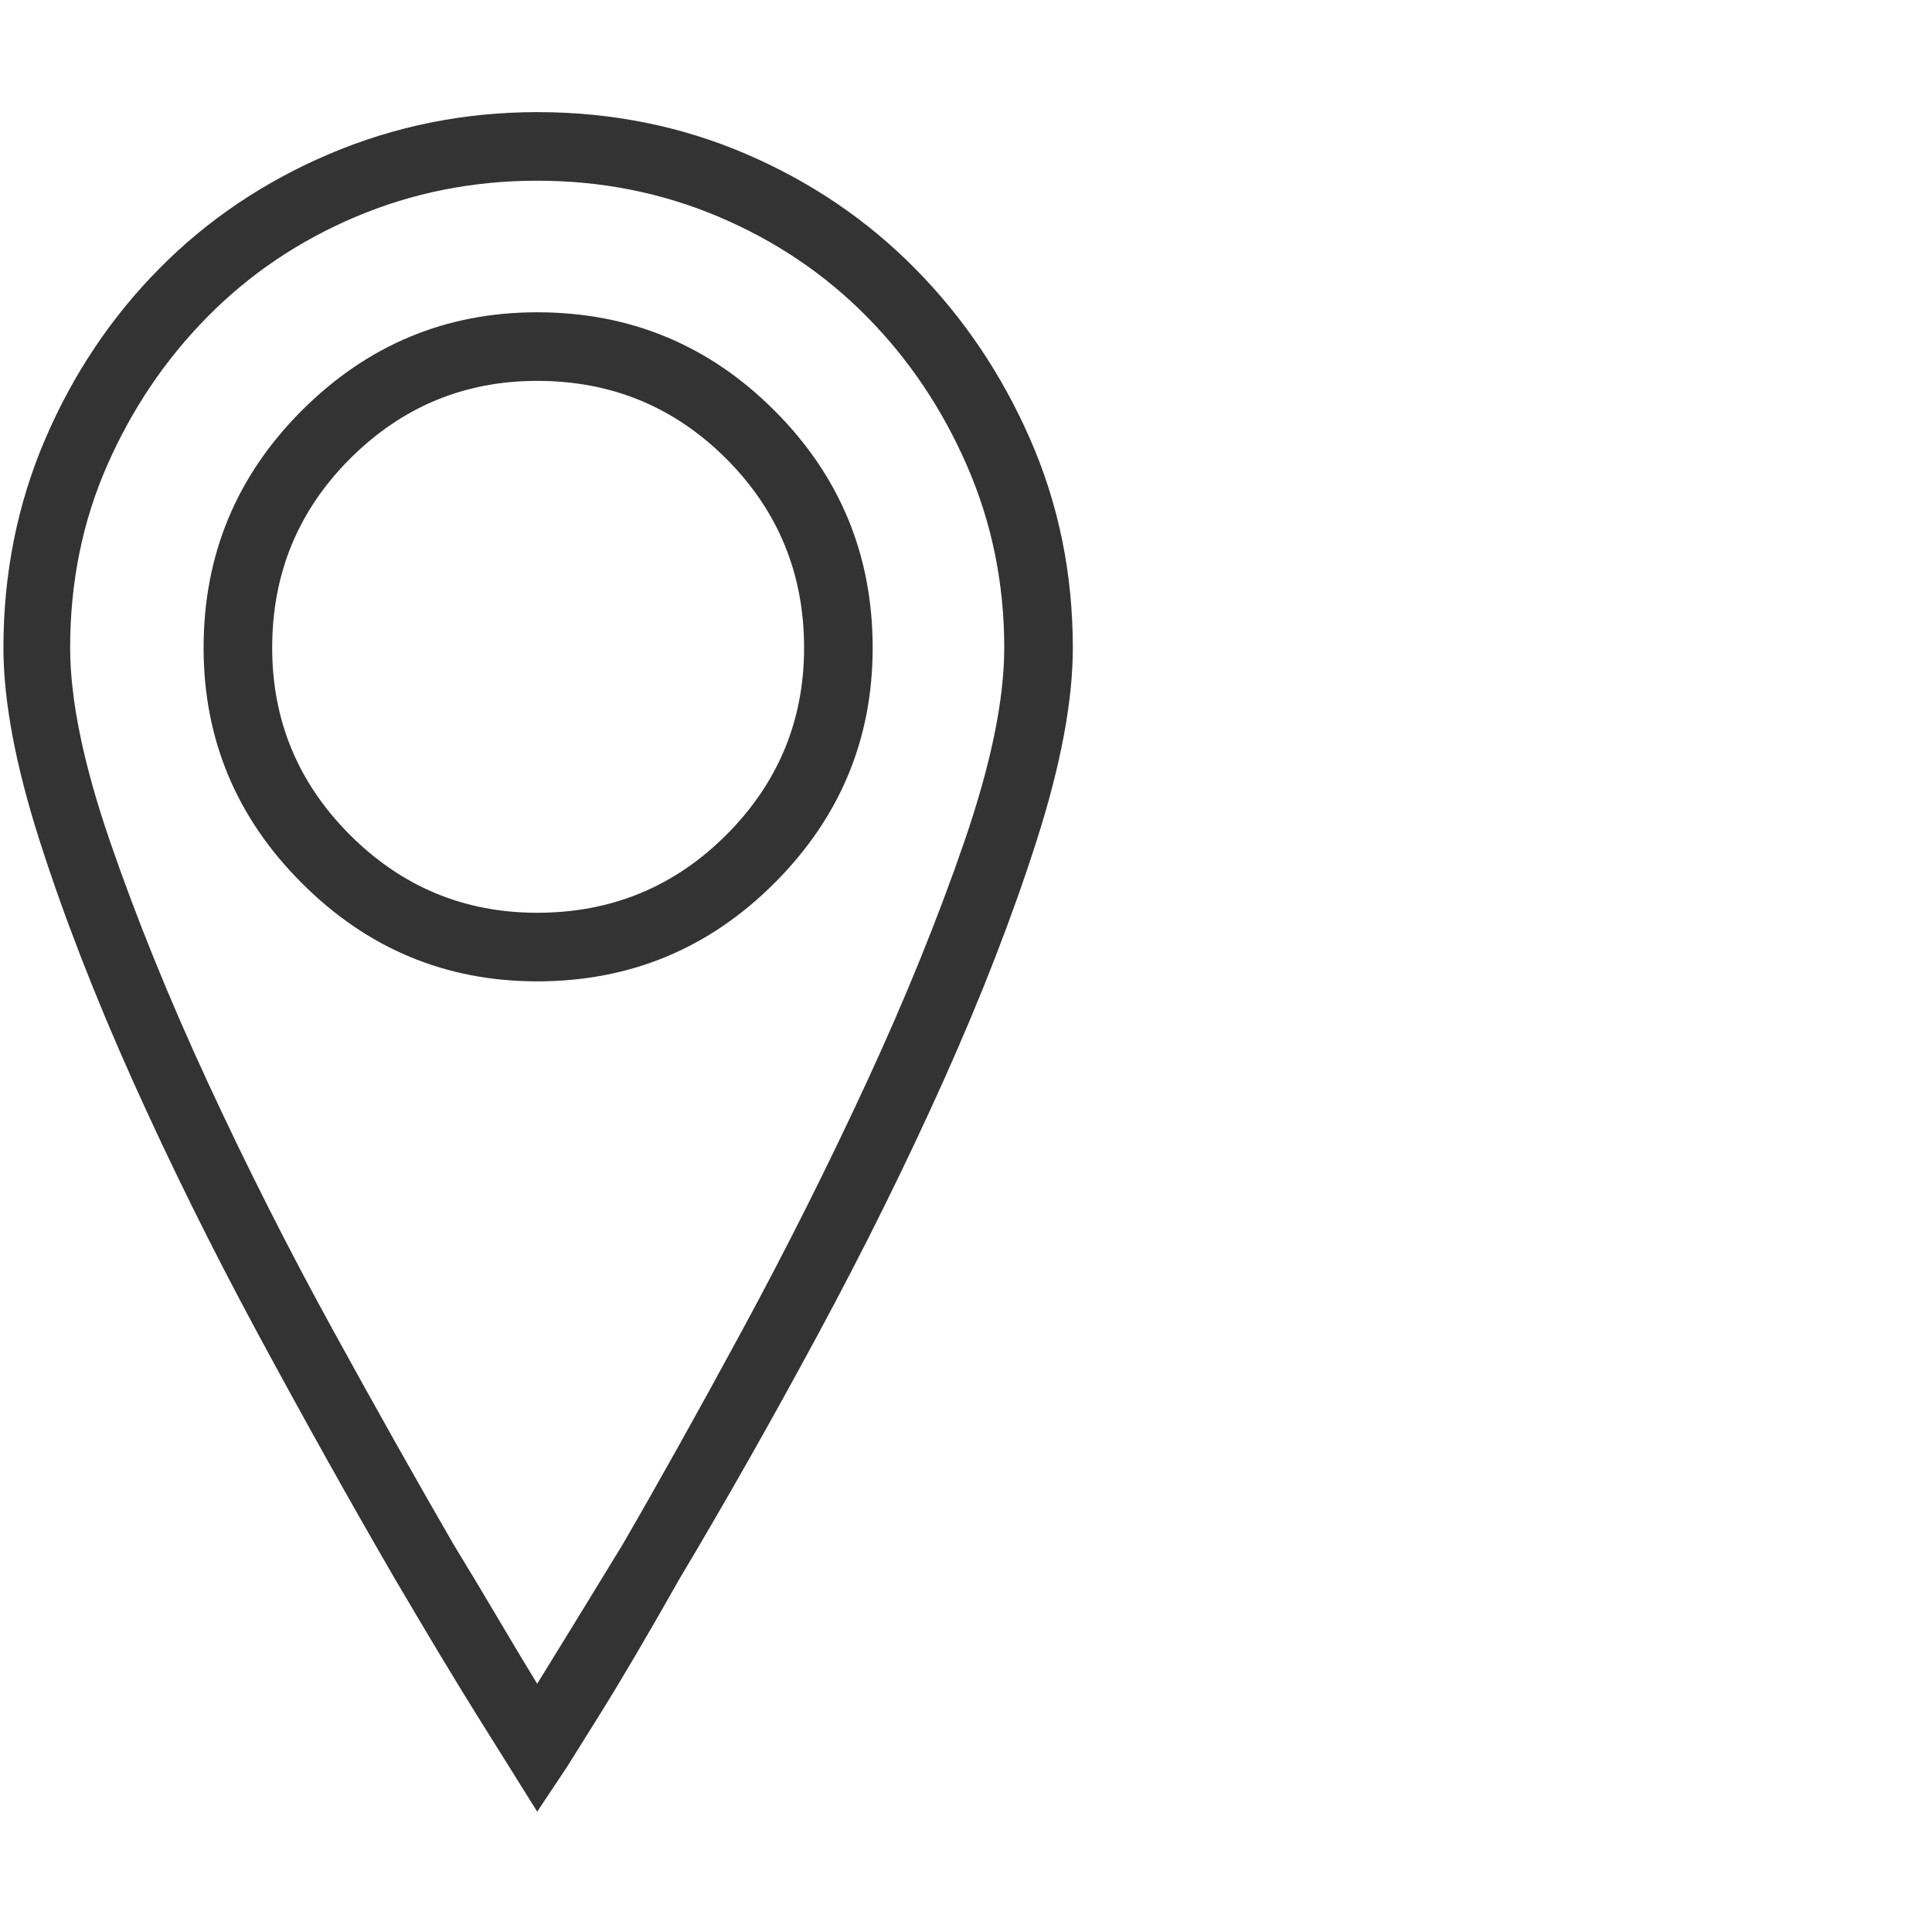<svg width="58" height="58" viewBox="0 0 58 58" fill="none" xmlns="http://www.w3.org/2000/svg">
<g clip-path="url(#clip0_1_579)">
<path d="M16.127 3.366C13.939 3.366 11.862 3.784 9.896 4.618C7.93 5.453 6.224 6.603 4.777 8.068C3.33 9.533 2.19 11.239 1.355 13.187C0.521 15.134 0.103 17.221 0.103 19.446C0.103 21.041 0.465 22.97 1.188 25.233C1.912 27.495 2.839 29.888 3.97 32.41C5.101 34.932 6.363 37.482 7.754 40.06C9.145 42.638 10.508 45.077 11.843 47.377C12.845 49.083 13.67 50.455 14.319 51.494C14.968 52.533 15.293 53.052 15.293 53.052L16.127 54.387L17.017 53.052C17.017 53.052 17.342 52.533 17.991 51.494C18.64 50.455 19.447 49.083 20.411 47.377C21.784 45.077 23.166 42.638 24.556 40.06C25.948 37.482 27.209 34.932 28.34 32.41C29.471 29.888 30.399 27.495 31.122 25.233C31.845 22.97 32.207 21.041 32.207 19.446C32.207 17.221 31.78 15.134 30.927 13.187C30.074 11.239 28.924 9.533 27.477 8.068C26.031 6.603 24.334 5.453 22.387 4.618C20.439 3.784 18.353 3.366 16.127 3.366ZM18.687 46.375C18.167 47.228 17.685 48.017 17.24 48.74C16.795 49.463 16.424 50.066 16.127 50.548C15.831 50.066 15.469 49.463 15.042 48.74C14.616 48.017 14.143 47.228 13.623 46.375C12.548 44.521 11.342 42.379 10.007 39.949C8.672 37.519 7.42 35.044 6.251 32.521C5.083 29.999 4.1 27.579 3.303 25.26C2.505 22.942 2.106 21.004 2.106 19.446C2.106 17.48 2.477 15.653 3.219 13.966C3.961 12.278 4.962 10.794 6.224 9.515C7.485 8.235 8.968 7.233 10.675 6.51C12.381 5.787 14.198 5.425 16.127 5.425C18.056 5.425 19.874 5.787 21.58 6.51C23.286 7.233 24.77 8.235 26.031 9.515C27.292 10.794 28.294 12.287 29.035 13.993C29.777 15.7 30.148 17.517 30.148 19.446C30.148 21.004 29.749 22.942 28.952 25.26C28.154 27.579 27.172 29.999 26.003 32.521C24.835 35.044 23.592 37.519 22.275 39.949C20.959 42.379 19.762 44.521 18.687 46.375ZM16.127 9.375C13.382 9.375 11.027 10.358 9.061 12.324C7.095 14.29 6.112 16.664 6.112 19.446C6.112 22.191 7.095 24.546 9.061 26.512C11.027 28.478 13.382 29.461 16.127 29.461C18.909 29.461 21.283 28.478 23.249 26.512C25.215 24.546 26.198 22.191 26.198 19.446C26.198 16.664 25.215 14.29 23.249 12.324C21.283 10.358 18.909 9.375 16.127 9.375ZM16.127 27.402C13.939 27.402 12.066 26.623 10.508 25.066C8.95 23.508 8.171 21.634 8.171 19.446C8.171 17.221 8.95 15.329 10.508 13.771C12.066 12.213 13.939 11.434 16.127 11.434C18.353 11.434 20.244 12.213 21.802 13.771C23.36 15.329 24.139 17.221 24.139 19.446C24.139 21.634 23.36 23.508 21.802 25.066C20.244 26.623 18.353 27.402 16.127 27.402Z" fill="#333333"/>
</g>
<defs>
<clipPath id="clip0_1_579">
<rect width="56.974" height="56.974" fill="white" transform="matrix(1 0 0 -1 0.104 57.17)"/>
</clipPath>
</defs>
</svg>

